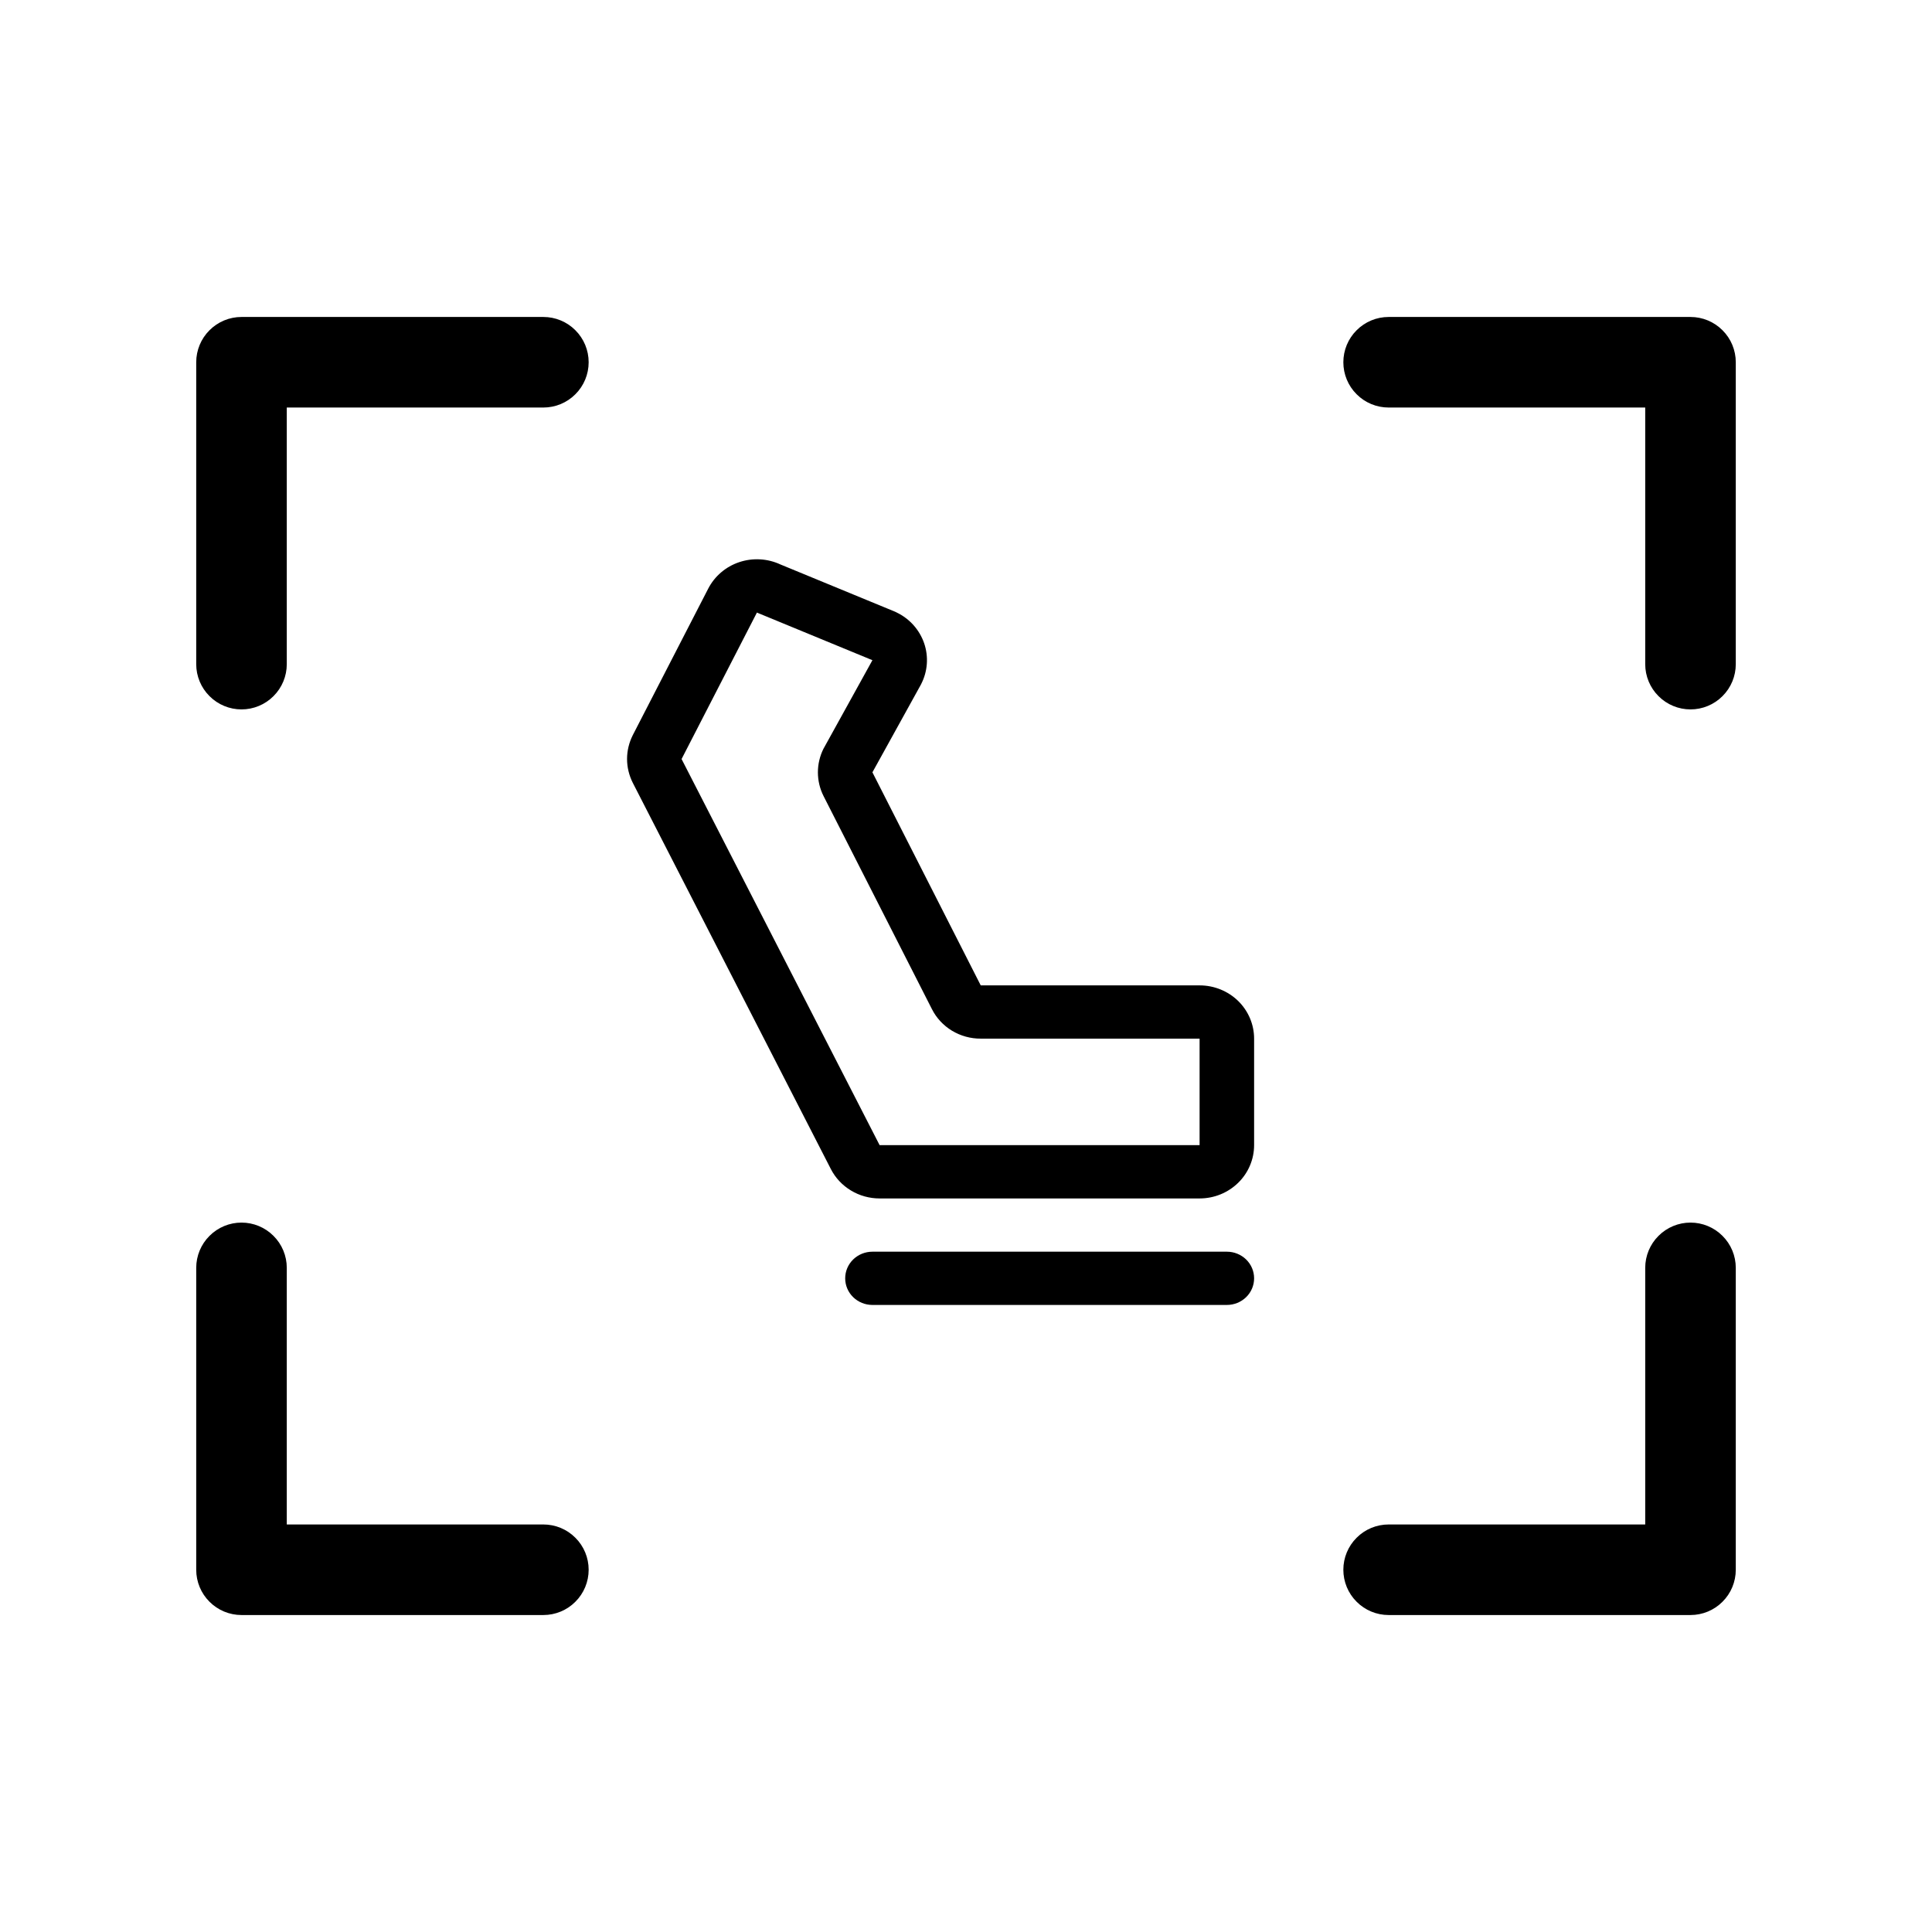 <svg width="32" height="32" viewBox="0 0 32 32" fill="none" xmlns="http://www.w3.org/2000/svg">
<path d="M28.75 6V11C28.75 11.199 28.671 11.39 28.53 11.53C28.39 11.671 28.199 11.75 28 11.75C27.801 11.75 27.61 11.671 27.47 11.53C27.329 11.39 27.25 11.199 27.25 11V6.75H23C22.801 6.75 22.61 6.671 22.47 6.53C22.329 6.39 22.25 6.199 22.25 6C22.25 5.801 22.329 5.61 22.47 5.47C22.61 5.329 22.801 5.25 23 5.25H28C28.199 5.25 28.39 5.329 28.53 5.47C28.671 5.61 28.75 5.801 28.75 6ZM9 25.25H4.75V21C4.75 20.801 4.671 20.61 4.53 20.47C4.39 20.329 4.199 20.25 4 20.25C3.801 20.25 3.61 20.329 3.47 20.47C3.329 20.61 3.25 20.801 3.25 21V26C3.25 26.199 3.329 26.39 3.47 26.53C3.61 26.671 3.801 26.75 4 26.75H9C9.199 26.75 9.39 26.671 9.53 26.53C9.671 26.39 9.75 26.199 9.75 26C9.75 25.801 9.671 25.61 9.53 25.47C9.39 25.329 9.199 25.25 9 25.25ZM28 20.25C27.801 20.25 27.61 20.329 27.47 20.47C27.329 20.61 27.25 20.801 27.25 21V25.25H23C22.801 25.25 22.61 25.329 22.47 25.47C22.329 25.61 22.25 25.801 22.25 26C22.25 26.199 22.329 26.39 22.47 26.53C22.61 26.671 22.801 26.75 23 26.75H28C28.199 26.75 28.39 26.671 28.53 26.53C28.671 26.39 28.75 26.199 28.75 26V21C28.75 20.801 28.671 20.61 28.53 20.47C28.39 20.329 28.199 20.25 28 20.25ZM4 11.75C4.199 11.75 4.39 11.671 4.53 11.53C4.671 11.39 4.75 11.199 4.75 11V6.75H9C9.199 6.75 9.39 6.671 9.53 6.53C9.671 6.39 9.75 6.199 9.75 6C9.75 5.801 9.671 5.61 9.53 5.47C9.39 5.329 9.199 5.25 9 5.25H4C3.801 5.25 3.61 5.329 3.47 5.47C3.329 5.61 3.25 5.801 3.25 6V11C3.25 11.199 3.329 11.39 3.47 11.53C3.61 11.671 3.801 11.75 4 11.75Z" fill="black"/>
<path d="M20.772 21.173C20.772 21.29 20.725 21.402 20.64 21.485C20.555 21.568 20.44 21.614 20.321 21.614H14.45C14.331 21.614 14.216 21.568 14.131 21.485C14.046 21.402 13.999 21.29 13.999 21.173C13.999 21.056 14.046 20.944 14.131 20.861C14.216 20.778 14.331 20.732 14.45 20.732H20.321C20.44 20.732 20.555 20.778 20.64 20.861C20.725 20.944 20.772 21.056 20.772 21.173ZM20.772 17.203V18.967C20.772 19.201 20.677 19.426 20.508 19.591C20.338 19.757 20.109 19.85 19.869 19.85H14.569C14.402 19.85 14.237 19.805 14.094 19.718C13.951 19.632 13.836 19.509 13.761 19.362L10.481 12.966C10.419 12.843 10.386 12.708 10.386 12.571C10.386 12.434 10.419 12.299 10.481 12.176L11.73 9.75C11.836 9.544 12.02 9.386 12.244 9.311C12.468 9.236 12.713 9.25 12.926 9.349L14.828 10.133L14.854 10.146C15.069 10.25 15.231 10.434 15.307 10.655C15.383 10.877 15.365 11.12 15.258 11.329C15.256 11.333 15.254 11.337 15.252 11.341L14.45 12.792L16.244 16.321H19.869C20.109 16.321 20.338 16.414 20.508 16.579C20.677 16.745 20.772 16.969 20.772 17.203ZM19.869 17.203H16.244C16.076 17.204 15.911 17.158 15.768 17.072C15.626 16.986 15.51 16.862 15.436 16.715L13.641 13.186C13.579 13.064 13.547 12.929 13.547 12.792C13.547 12.656 13.579 12.521 13.641 12.398L13.648 12.386L14.45 10.935L12.563 10.157C12.554 10.154 12.545 10.15 12.537 10.146L11.289 12.572L14.569 18.967H19.869V17.203Z" fill="black"/>
</svg>
